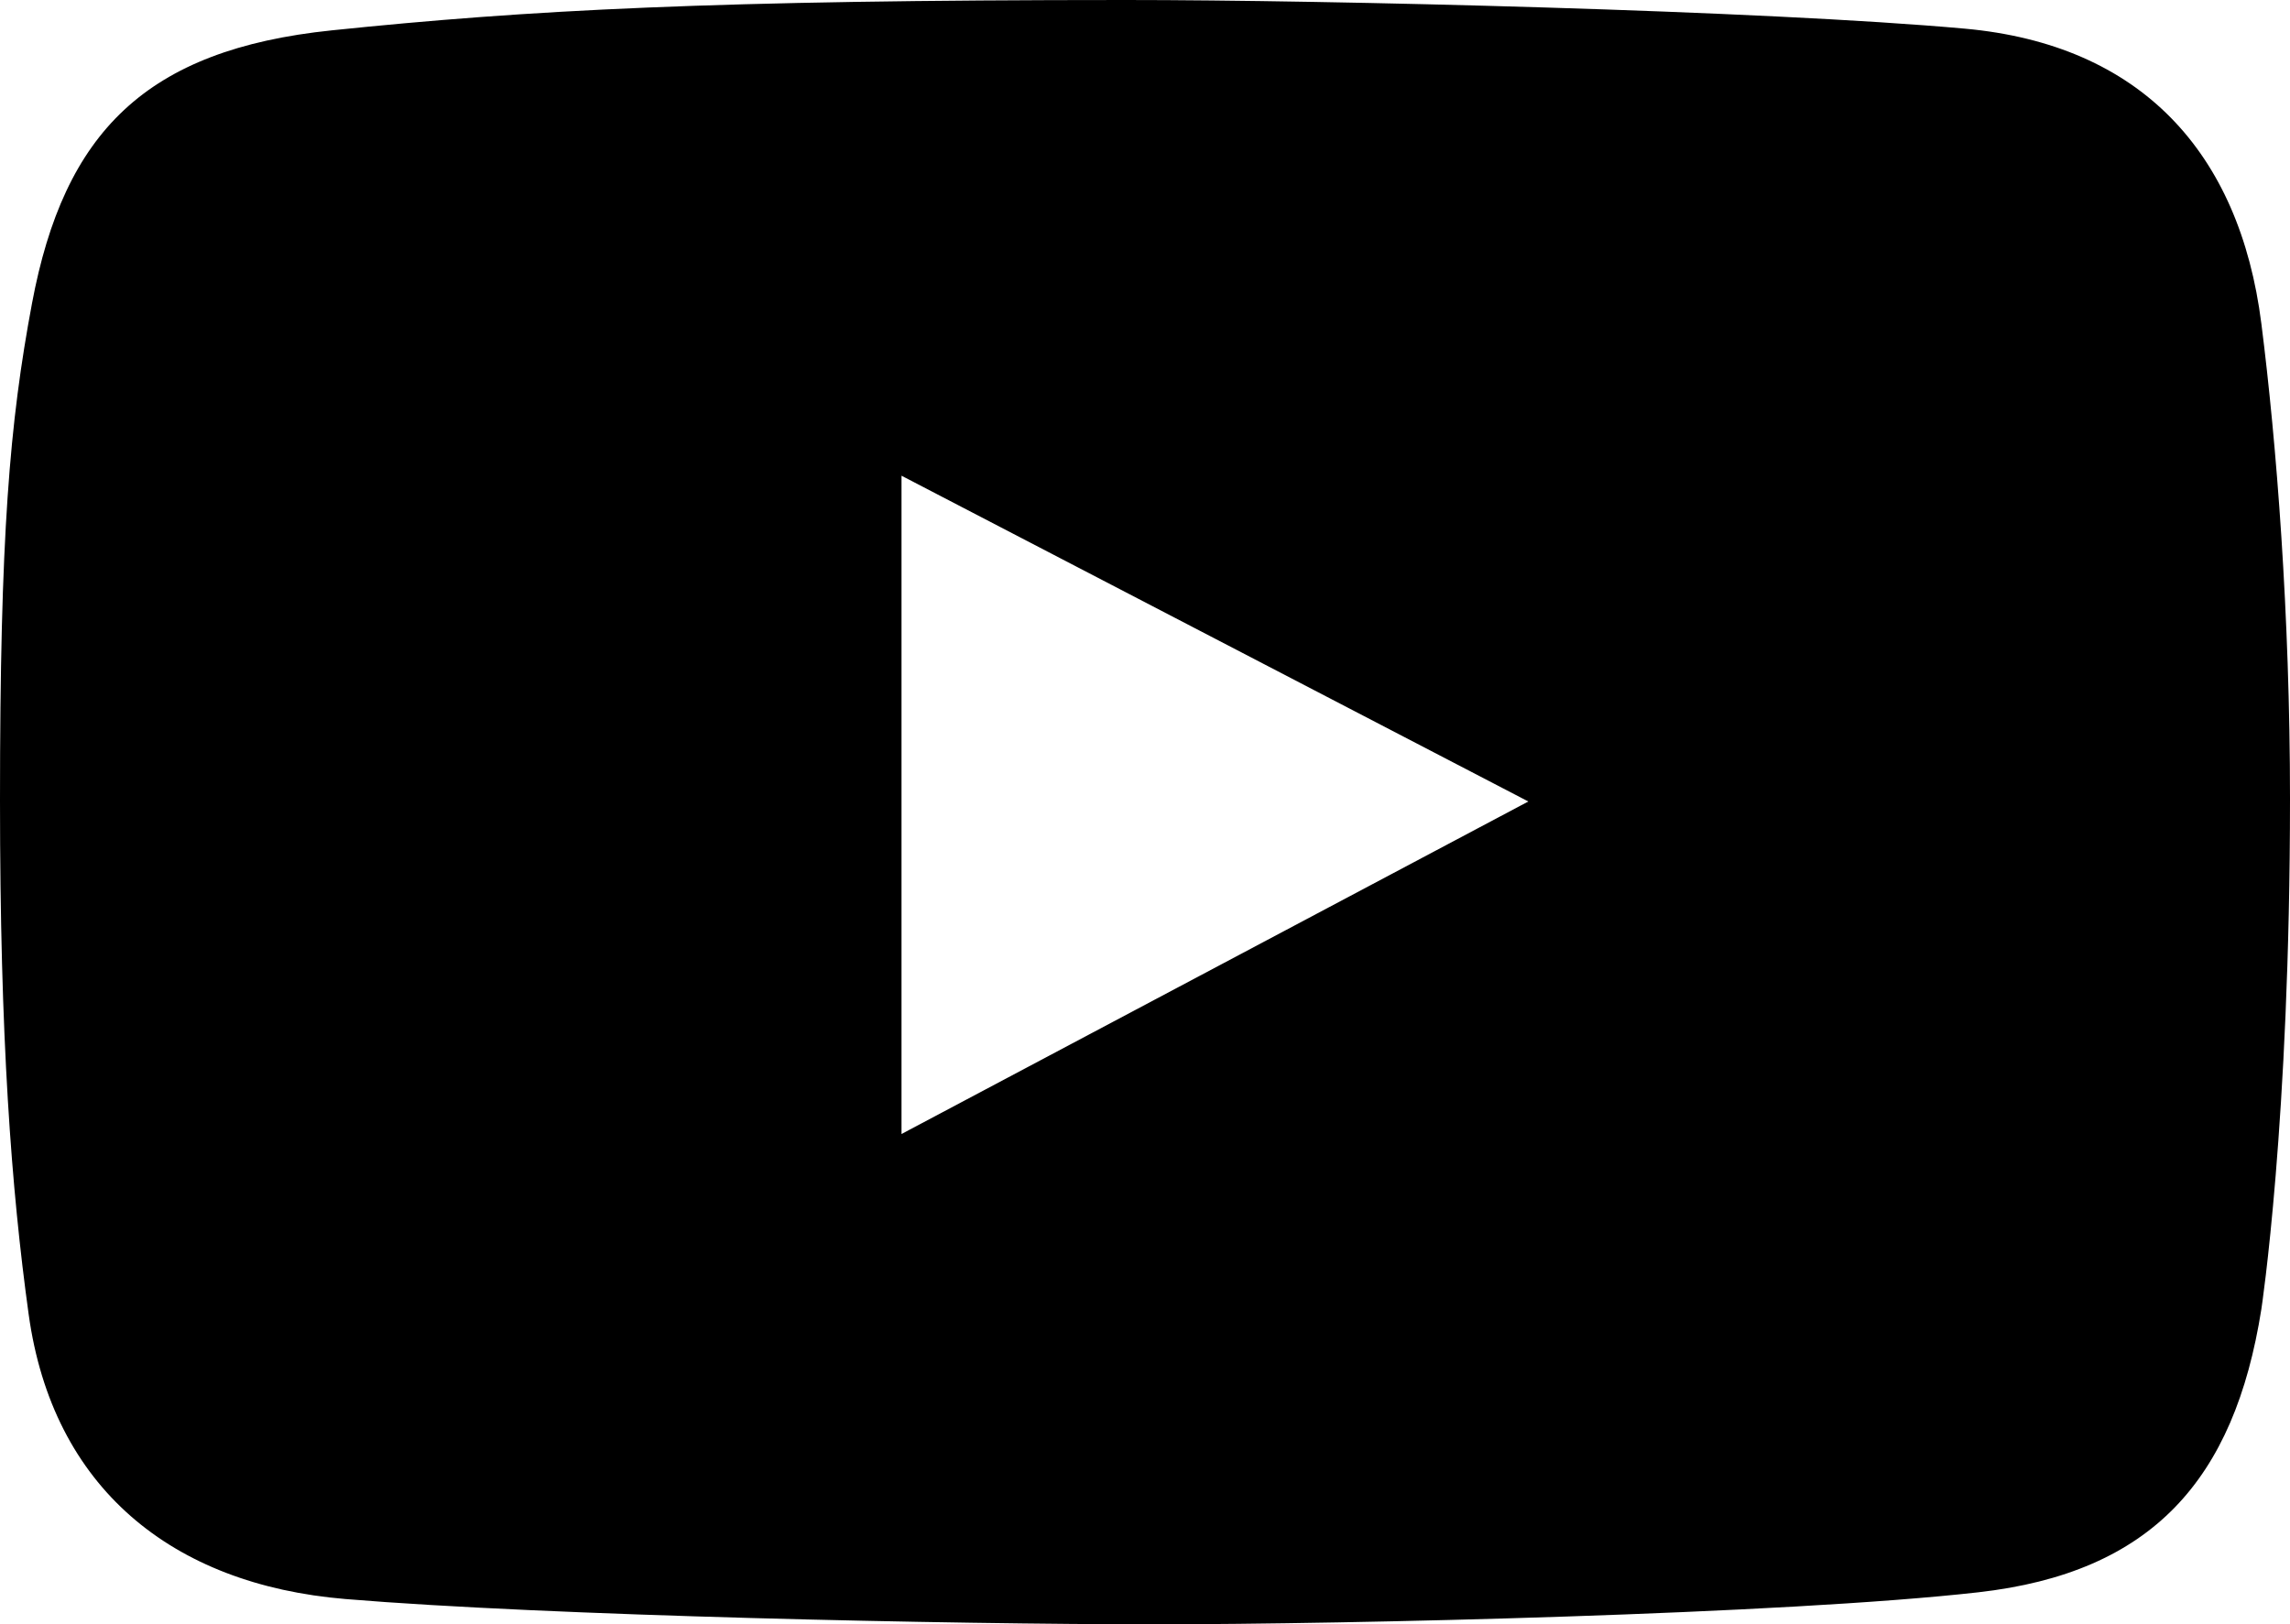 <?xml version="1.0" encoding="UTF-8"?> <!-- Generator: Adobe Illustrator 21.0.0, SVG Export Plug-In . SVG Version: 6.00 Build 0) --> <svg xmlns="http://www.w3.org/2000/svg" xmlns:xlink="http://www.w3.org/1999/xlink" id="Layer_1" x="0px" y="0px" viewBox="0 0 55.79 39.574" style="enable-background:new 0 0 55.79 39.574;" xml:space="preserve"> <path d="M55.092,7.882c-0.529-4.177-2.942-6.797-7.225-7.184C42.963,0.255,32.347,0,27.423,0C17.351,0,12.85,0.246,8.087,0.739 C3.548,1.208,1.561,3.225,0.78,7.389C0.233,10.307,0,13.04,0,19.499c0,5.802,0.274,9.451,0.698,12.521 c0.583,4.216,3.477,6.585,7.718,6.938c4.934,0.411,14.818,0.616,19.705,0.616c4.722,0,15.349-0.246,20.074-0.78 c4.229-0.478,6.24-2.737,6.897-6.897c0,0,0.698-4.557,0.698-12.439C55.79,14.97,55.462,10.796,55.092,7.882z M21.963,27.628V11.59 l15.271,7.937L21.963,27.628z"></path> </svg> 